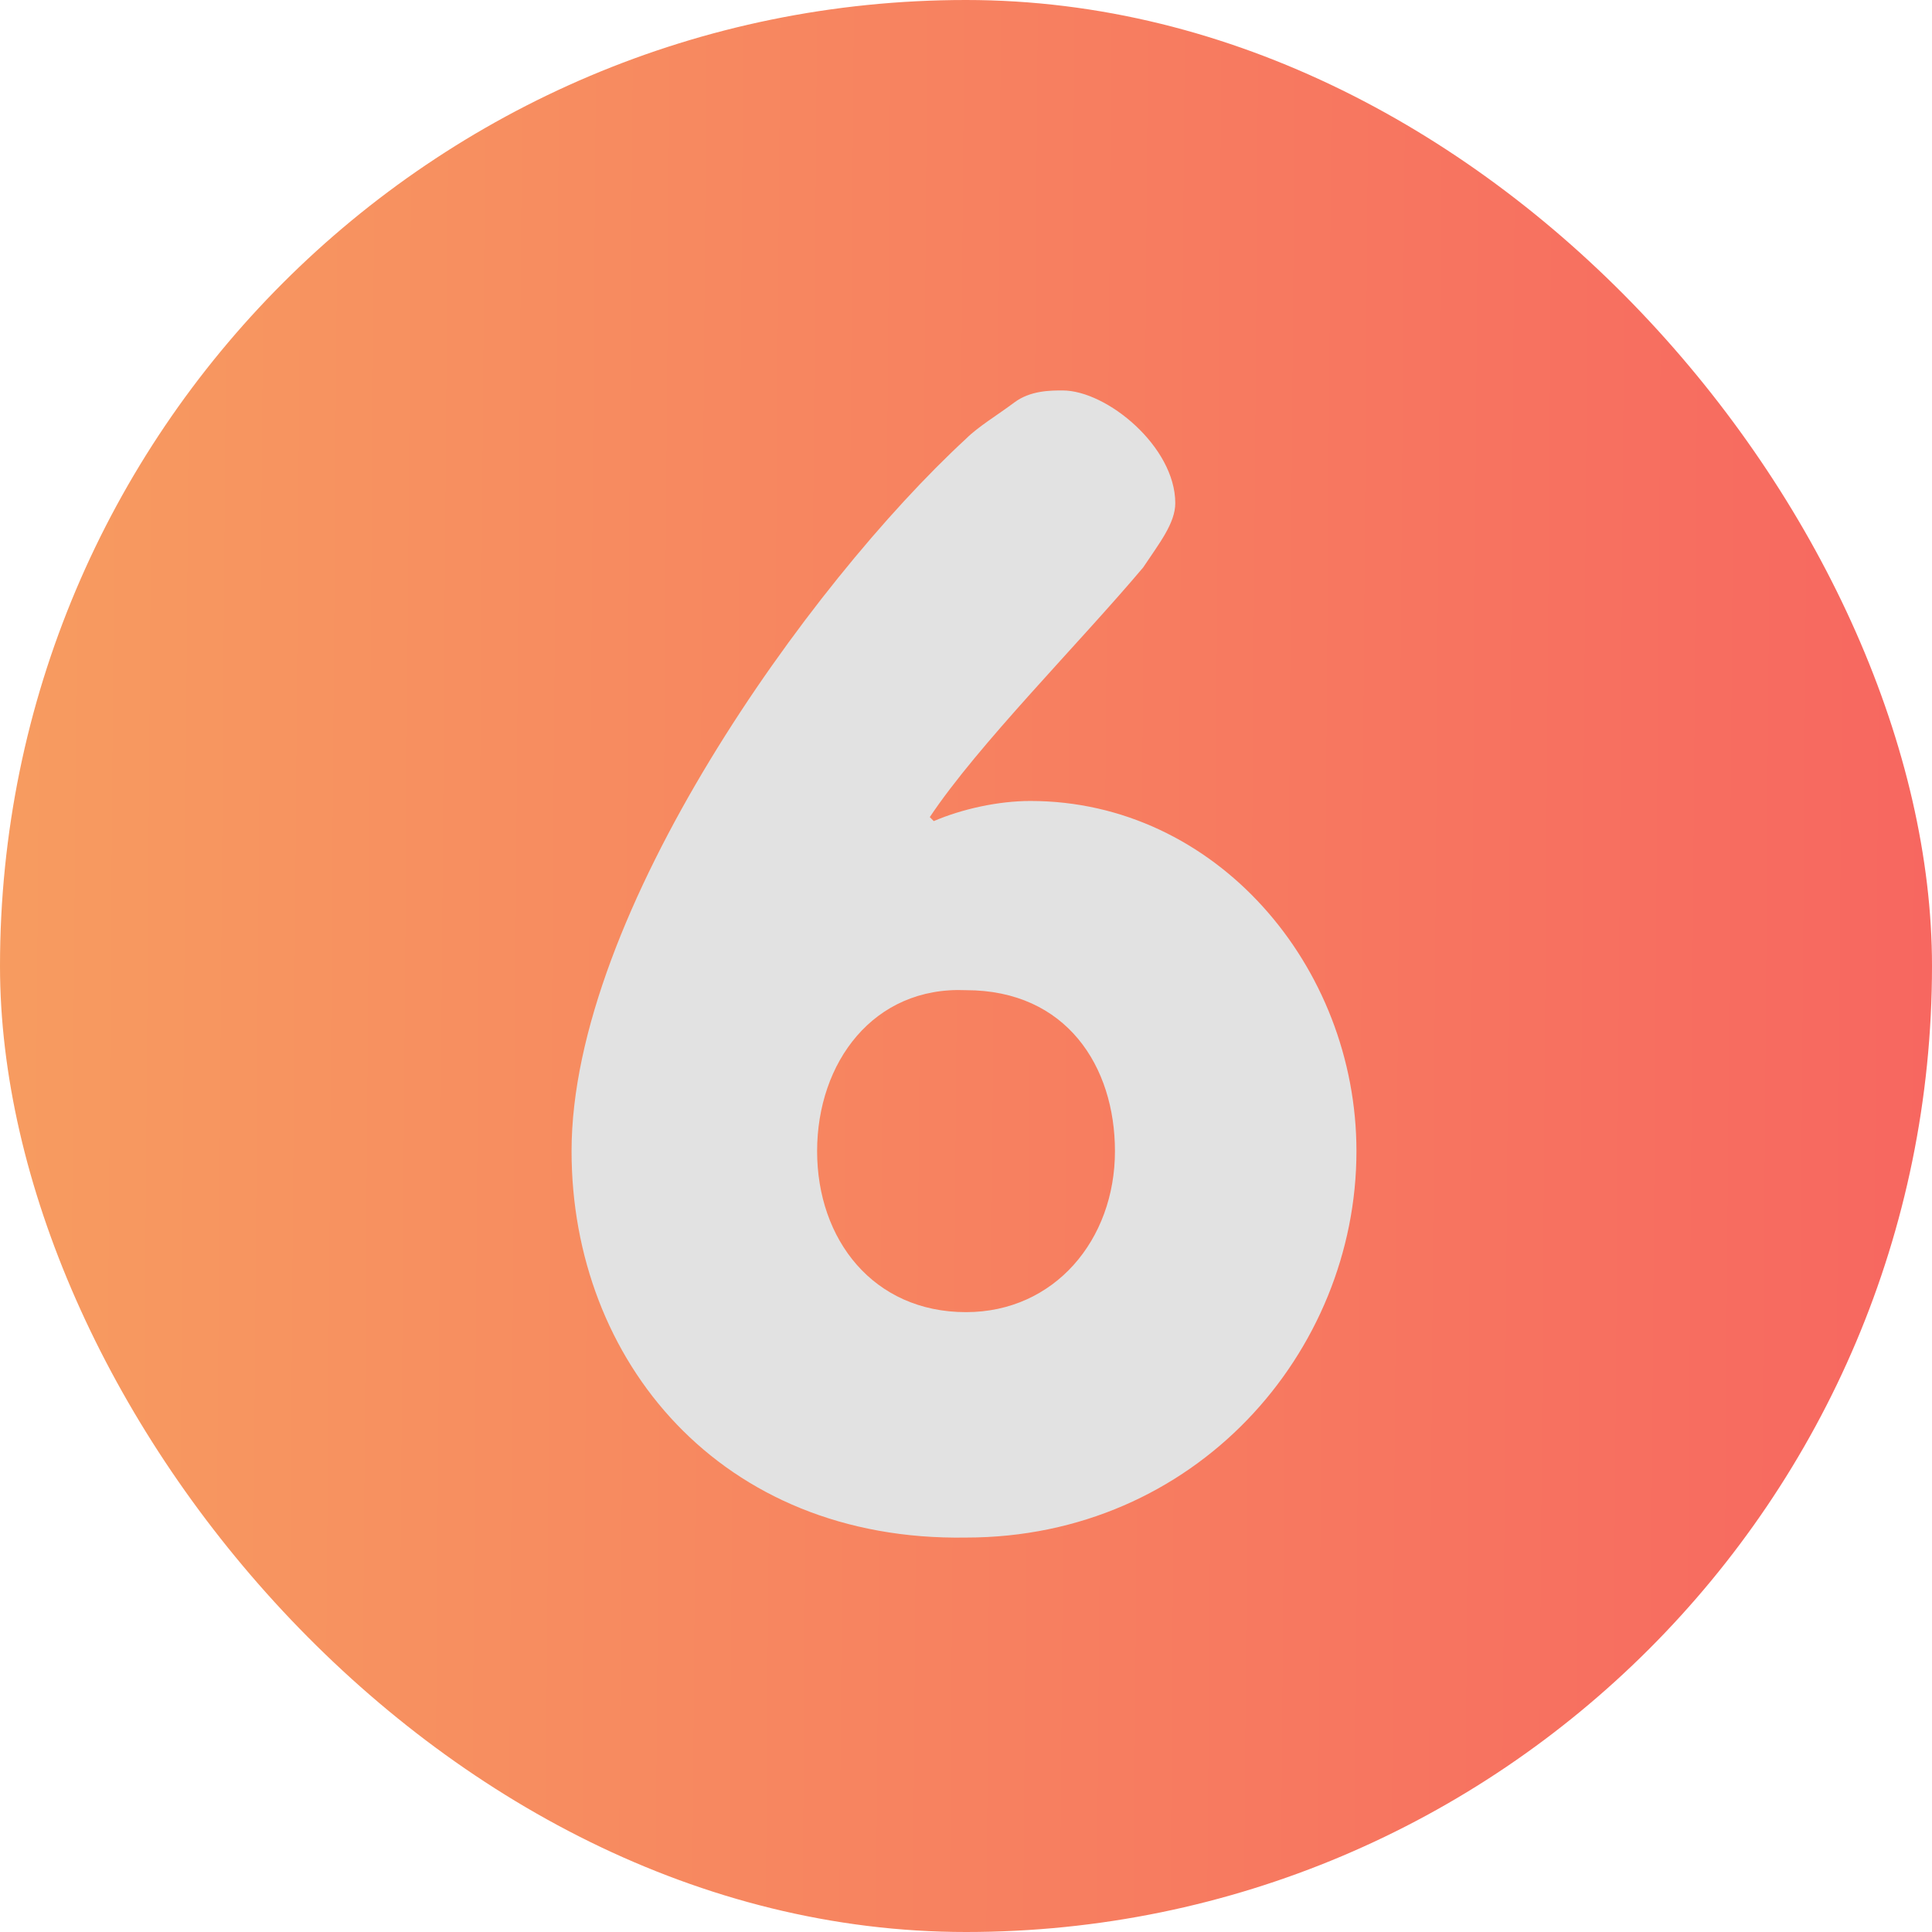 <?xml version="1.0" encoding="UTF-8"?> <svg xmlns="http://www.w3.org/2000/svg" width="31" height="31" viewBox="0 0 31 31" fill="none"><rect width="31" height="31" rx="15.5" fill="url(#paint0_linear_175_477)"></rect><path d="M13.111 18.471C13.111 19.892 14.015 21.054 15.5 21.054C16.921 21.054 17.89 19.892 17.89 18.471C17.89 17.115 17.115 15.888 15.5 15.888C14.015 15.823 13.111 17.05 13.111 18.471ZM9.171 18.471C9.171 14.661 12.981 9.365 15.5 7.04C15.694 6.846 16.017 6.652 16.275 6.458C16.533 6.265 16.856 6.265 17.05 6.265C17.761 6.265 18.858 7.169 18.858 8.073C18.858 8.396 18.6 8.719 18.342 9.106C17.308 10.333 15.694 11.948 14.919 13.111L14.983 13.175C15.435 12.981 16.017 12.852 16.533 12.852C19.504 12.852 21.765 15.5 21.765 18.471C21.765 21.7 19.181 24.671 15.5 24.671C11.56 24.735 9.171 21.829 9.171 18.471Z" fill="#E2E2E2"></path><defs><linearGradient id="paint0_linear_175_477" x1="-0.295" y1="15.5" x2="31" y2="15.739" gradientUnits="userSpaceOnUse"><stop stop-color="#F7A860"></stop><stop offset="0" stop-color="#F79C60"></stop><stop offset="1" stop-color="#F76760"></stop></linearGradient></defs></svg> 